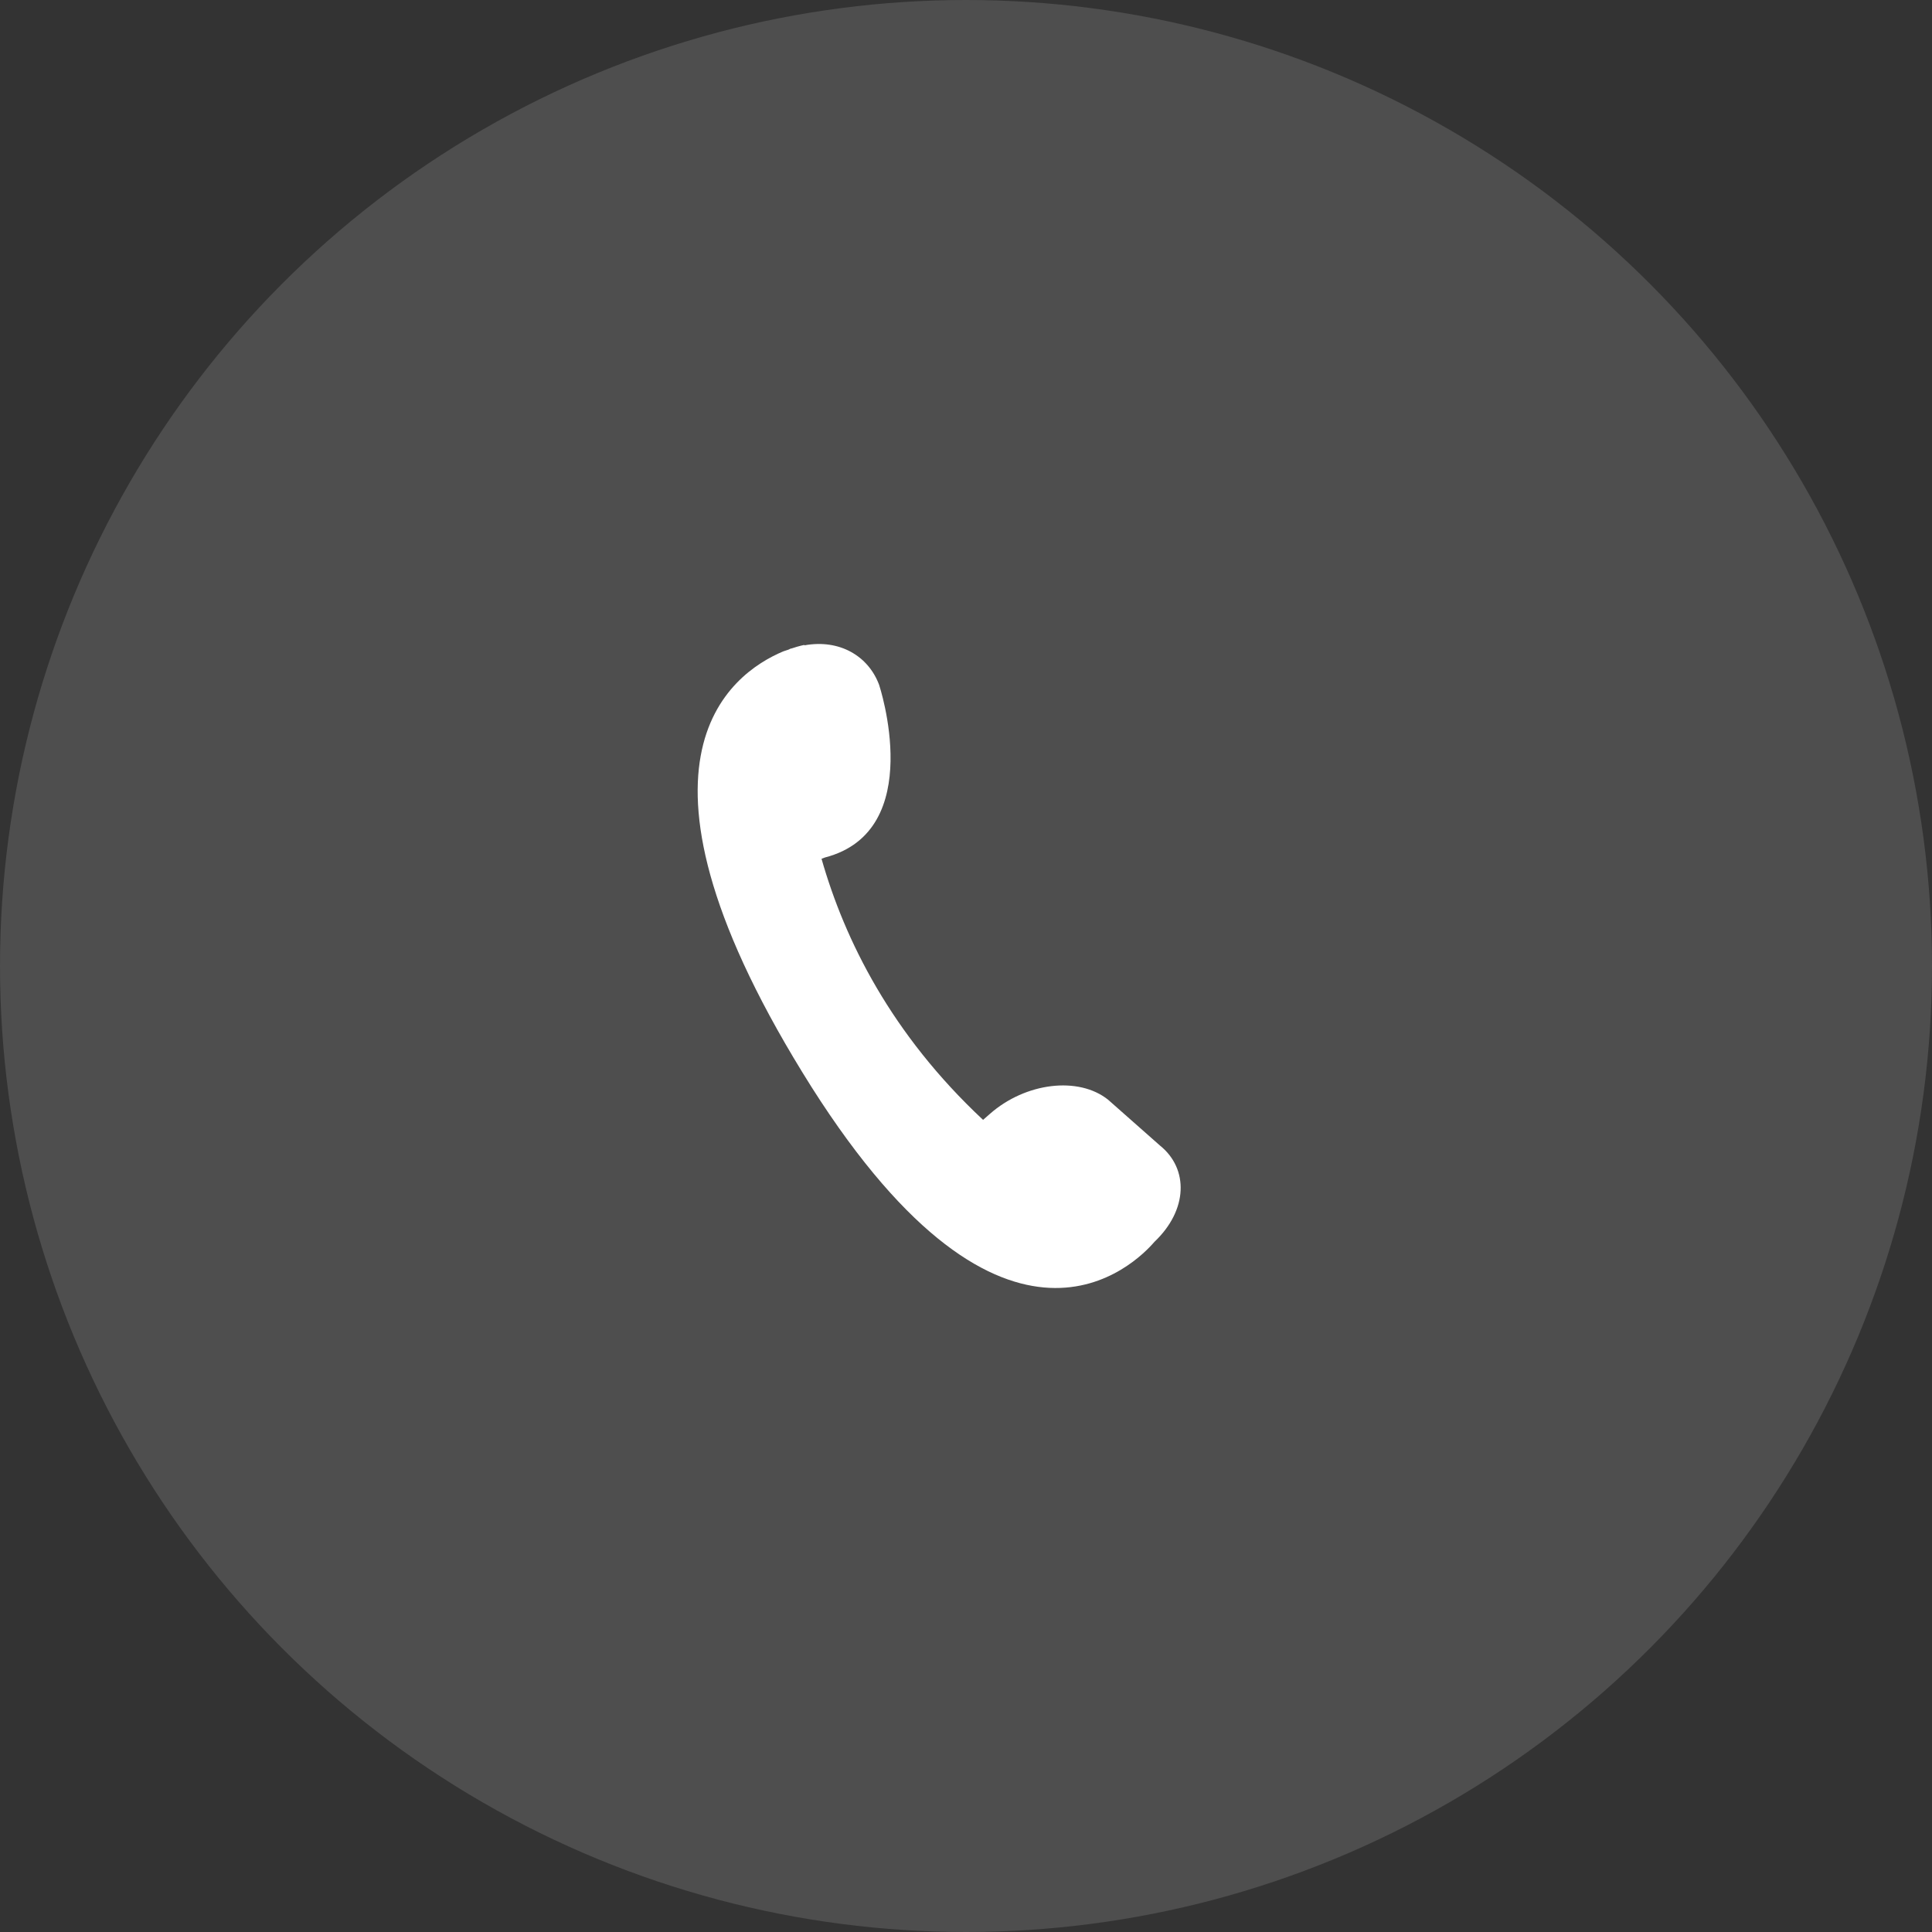 <svg xmlns="http://www.w3.org/2000/svg" fill="none" viewBox="0 0 36 36" height="36" width="36">
<rect x="0" y="0" width="36" height="36" fill="#333333" stroke="none"/>
<g clip-path="url(#clip0_2312_606)">
<circle fill-opacity="0.4" fill="#767676" r="18" cy="18" cx="18"></circle>
<path fill="white" d="M15.372 15.978L15.308 16.002C15.741 17.522 16.613 19.274 18.318 20.867L18.446 20.755C19.11 20.171 20.095 20.051 20.647 20.491L21.616 21.347C22.152 21.779 22.136 22.547 21.512 23.139C21.175 23.531 18.766 25.996 15.124 20.259C11.306 14.21 13.604 12.553 14.596 12.137C14.612 12.129 14.628 12.129 14.644 12.121C14.668 12.113 14.7 12.105 14.724 12.089C14.732 12.089 14.748 12.081 14.756 12.081C14.9 12.033 14.988 12.017 14.988 12.017C14.988 12.017 14.988 12.017 14.988 12.025C15.645 11.905 16.181 12.225 16.381 12.761C16.381 12.761 17.285 15.482 15.372 15.978Z"></path>
</g>
<defs>
<clipPath id="clip0_2312_606">
<rect fill="white" height="36" width="36"></rect>
</clipPath>
</defs>
</svg>
